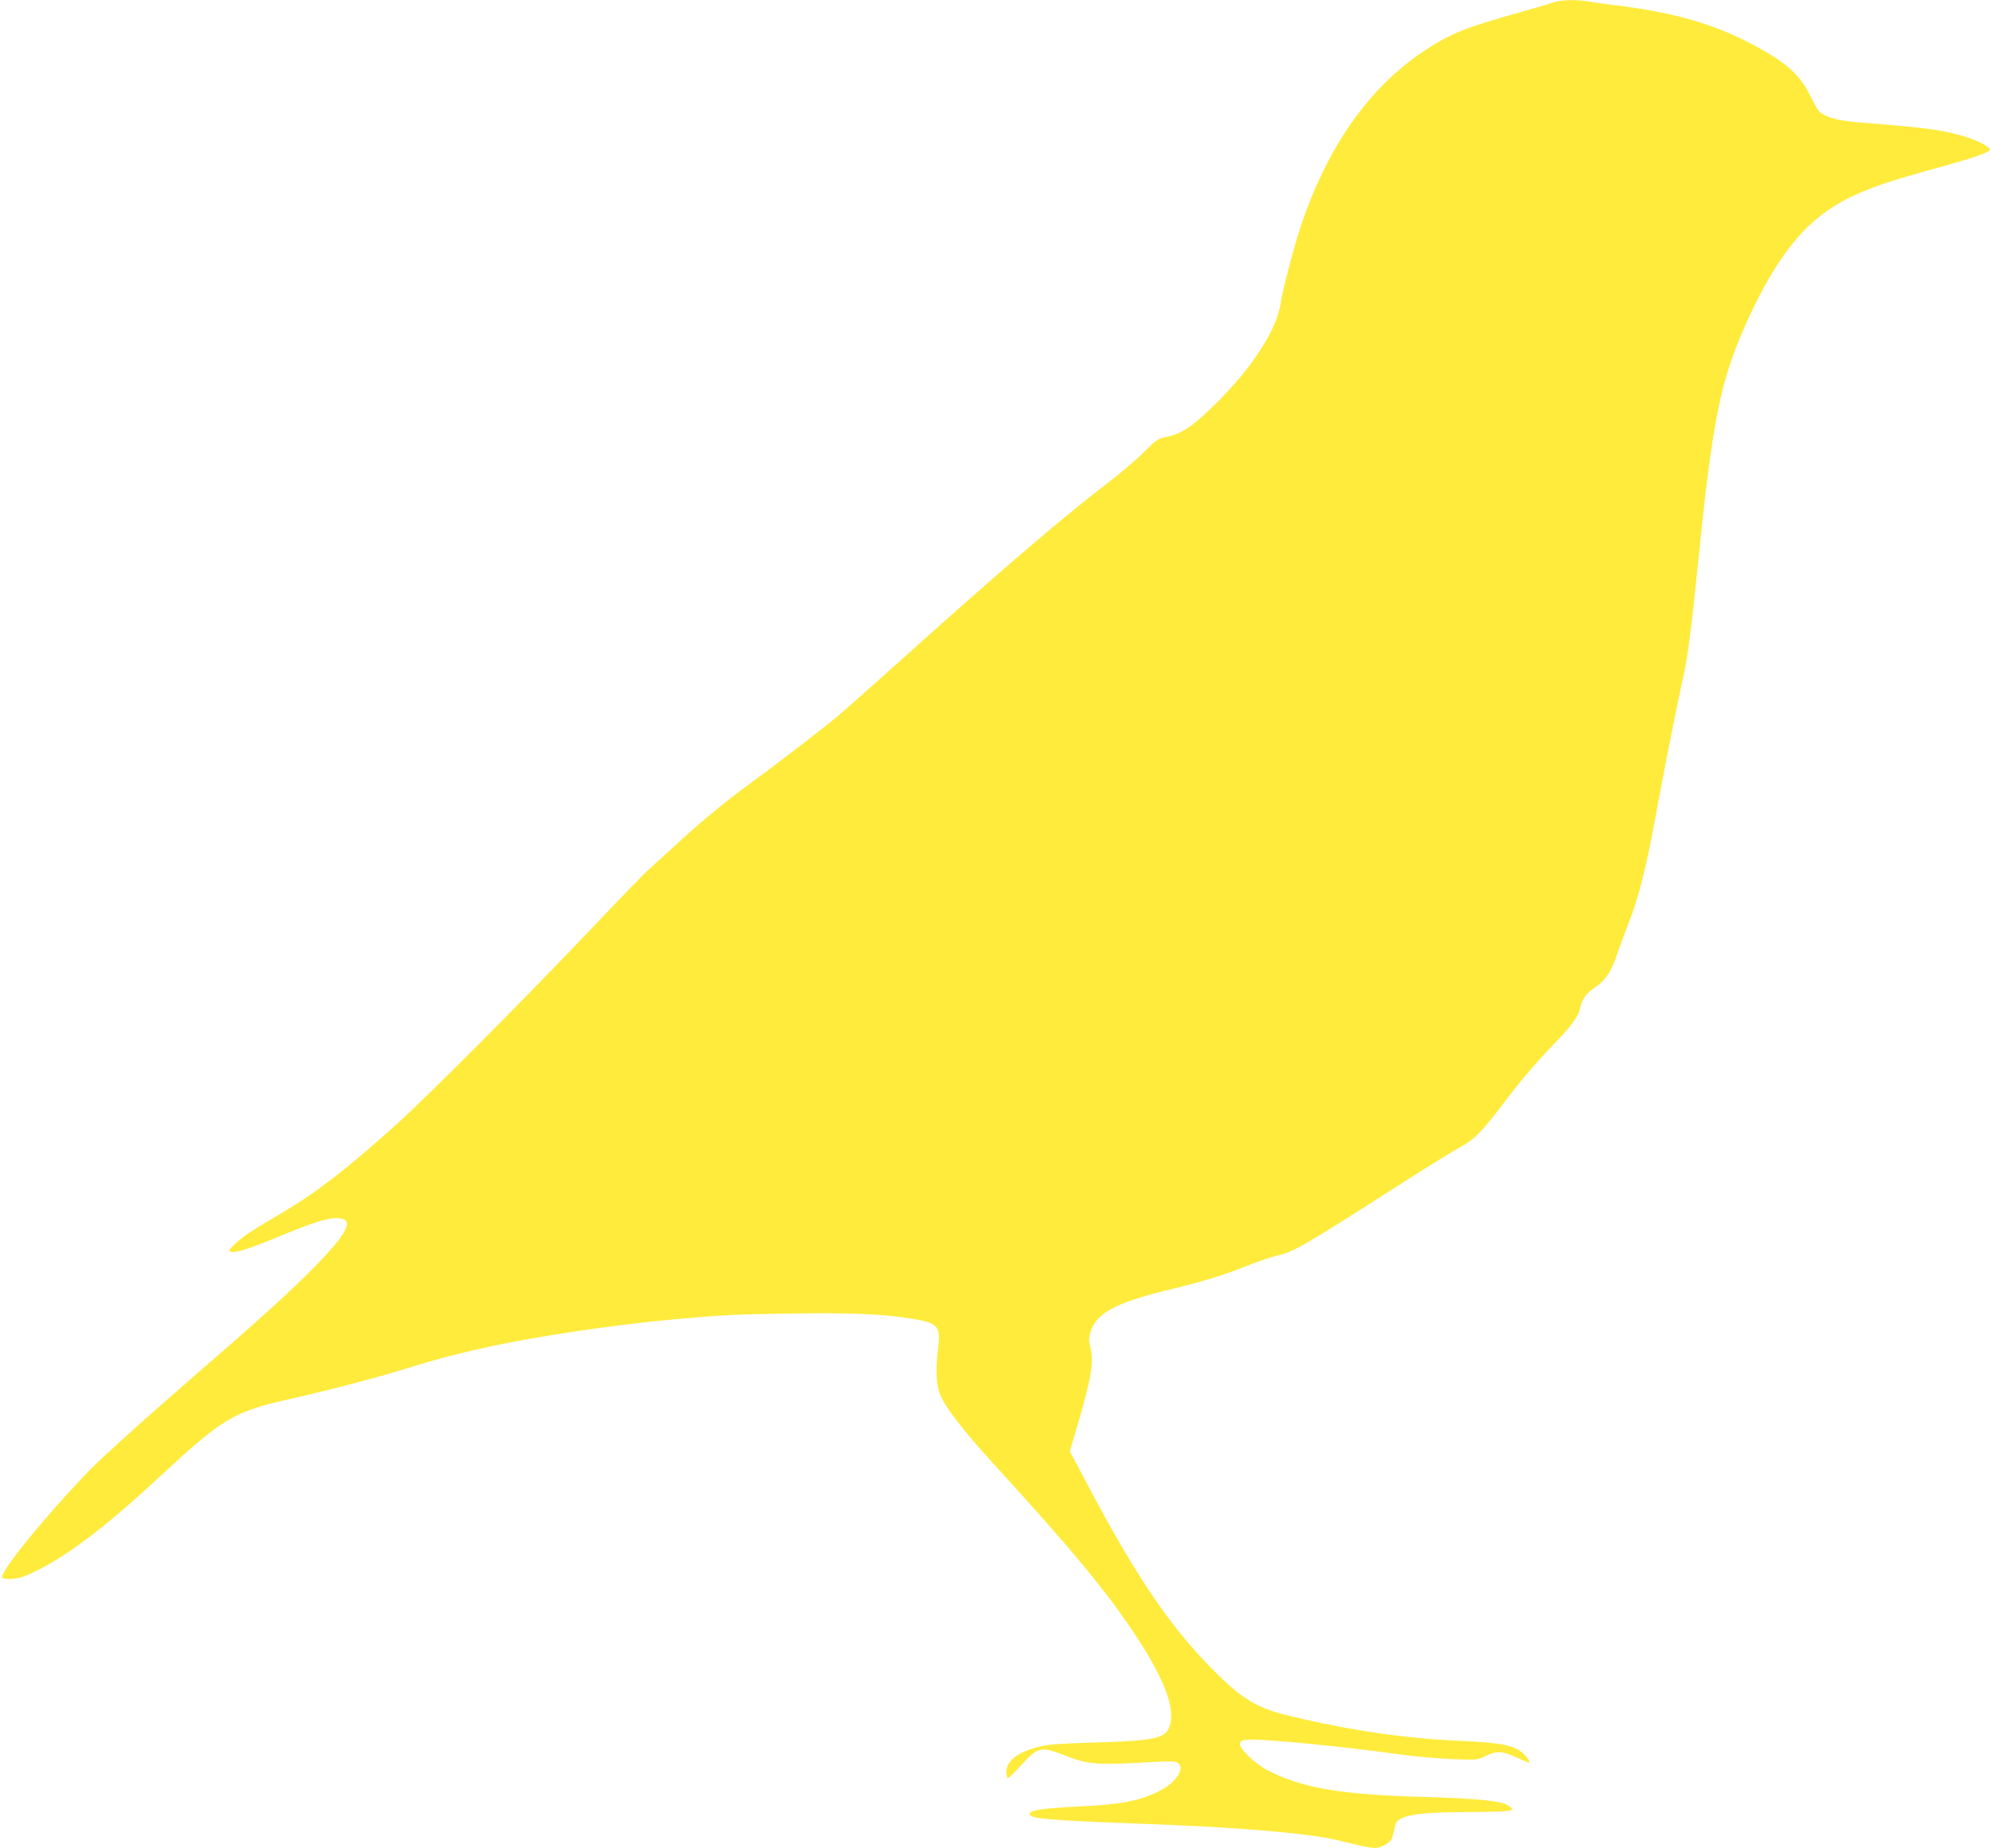 <?xml version="1.0" standalone="no"?>
<!DOCTYPE svg PUBLIC "-//W3C//DTD SVG 20010904//EN"
 "http://www.w3.org/TR/2001/REC-SVG-20010904/DTD/svg10.dtd">
<svg version="1.0" xmlns="http://www.w3.org/2000/svg"
 width="1280pt" height="1188pt" viewBox="0 0 1280 1188"
 preserveAspectRatio="xMidYMid meet">
<g transform="translate(0,1188) scale(0.1,-0.1)"
fill="#ffeb3b" stroke="none">
<path d="M9985 11864 c-22 -8 -121 -37 -220 -65 -346 -97 -440 -135 -603 -242
-358 -236 -624 -612 -798 -1127 -45 -135 -118 -414 -130 -495 -23 -170 -182
-417 -418 -650 -146 -144 -217 -192 -311 -212 -60 -12 -68 -17 -152 -100 -48
-49 -152 -137 -231 -197 -280 -213 -699 -572 -1320 -1130 -178 -160 -361 -322
-405 -360 -100 -84 -408 -321 -577 -444 -158 -114 -339 -265 -503 -418 -71
-65 -142 -130 -158 -144 -17 -14 -195 -198 -396 -410 -426 -447 -1005 -1028
-1213 -1216 -306 -276 -510 -435 -721 -560 -218 -129 -260 -156 -312 -204 -45
-42 -49 -49 -34 -56 28 -10 121 19 318 101 205 85 298 115 361 115 121 0 85
-83 -136 -309 -168 -171 -332 -320 -872 -788 -242 -210 -497 -441 -569 -514
-290 -299 -590 -667 -570 -699 5 -8 28 -11 67 -8 47 3 82 16 171 61 204 104
447 291 782 603 399 370 468 411 835 493 251 57 531 130 730 191 213 66 348
101 545 144 308 67 812 142 1180 175 308 28 395 33 755 38 395 6 595 -3 781
-33 172 -27 188 -47 169 -201 -17 -137 -11 -235 21 -303 36 -78 155 -230 319
-410 528 -578 735 -827 931 -1122 191 -289 261 -482 215 -593 -29 -70 -103
-84 -471 -95 -208 -6 -299 -12 -355 -25 -144 -34 -220 -91 -220 -166 0 -21 4
-39 9 -39 5 0 43 36 83 80 113 124 127 127 288 65 151 -59 202 -62 591 -39 72
4 113 3 127 -5 55 -29 0 -123 -105 -178 -127 -67 -249 -91 -515 -104 -264 -12
-353 -28 -323 -58 24 -24 176 -34 900 -61 295 -12 570 -31 795 -55 166 -19
222 -28 374 -66 142 -35 159 -35 211 -6 40 22 46 33 62 112 6 32 15 43 43 57
60 29 174 40 446 41 276 2 296 6 239 43 -43 28 -201 44 -550 54 -521 14 -776
58 -990 168 -87 45 -188 141 -183 174 3 20 10 23 58 26 94 6 605 -44 965 -94
99 -14 253 -28 341 -31 161 -6 162 -6 219 22 71 33 106 30 201 -14 83 -39 90
-39 62 0 -57 76 -135 96 -423 109 -355 15 -702 65 -1090 157 -232 55 -324 111
-537 331 -255 263 -466 576 -753 1115 l-137 258 56 192 c84 287 99 385 75 483
-9 34 -9 55 1 89 34 121 156 189 485 270 252 61 374 99 530 162 61 24 145 53
187 63 111 26 162 56 829 483 151 96 310 194 352 217 89 48 133 94 282 290
113 149 209 260 333 388 87 89 140 161 148 202 14 66 39 103 93 139 69 45 111
106 146 213 15 46 46 128 67 183 76 192 120 365 199 800 49 267 130 670 164
820 26 113 51 314 94 740 85 840 136 1113 272 1436 155 367 319 618 499 761
152 122 316 194 657 289 258 71 364 103 415 126 31 13 36 19 26 30 -19 24
-102 61 -180 82 -139 38 -237 51 -618 81 -149 12 -206 23 -263 52 -32 16 -45
33 -85 115 -60 123 -130 194 -275 281 -291 173 -574 261 -1012 312 -55 7 -122
16 -148 21 -70 13 -176 10 -222 -7z"/>
</g>
</svg>
